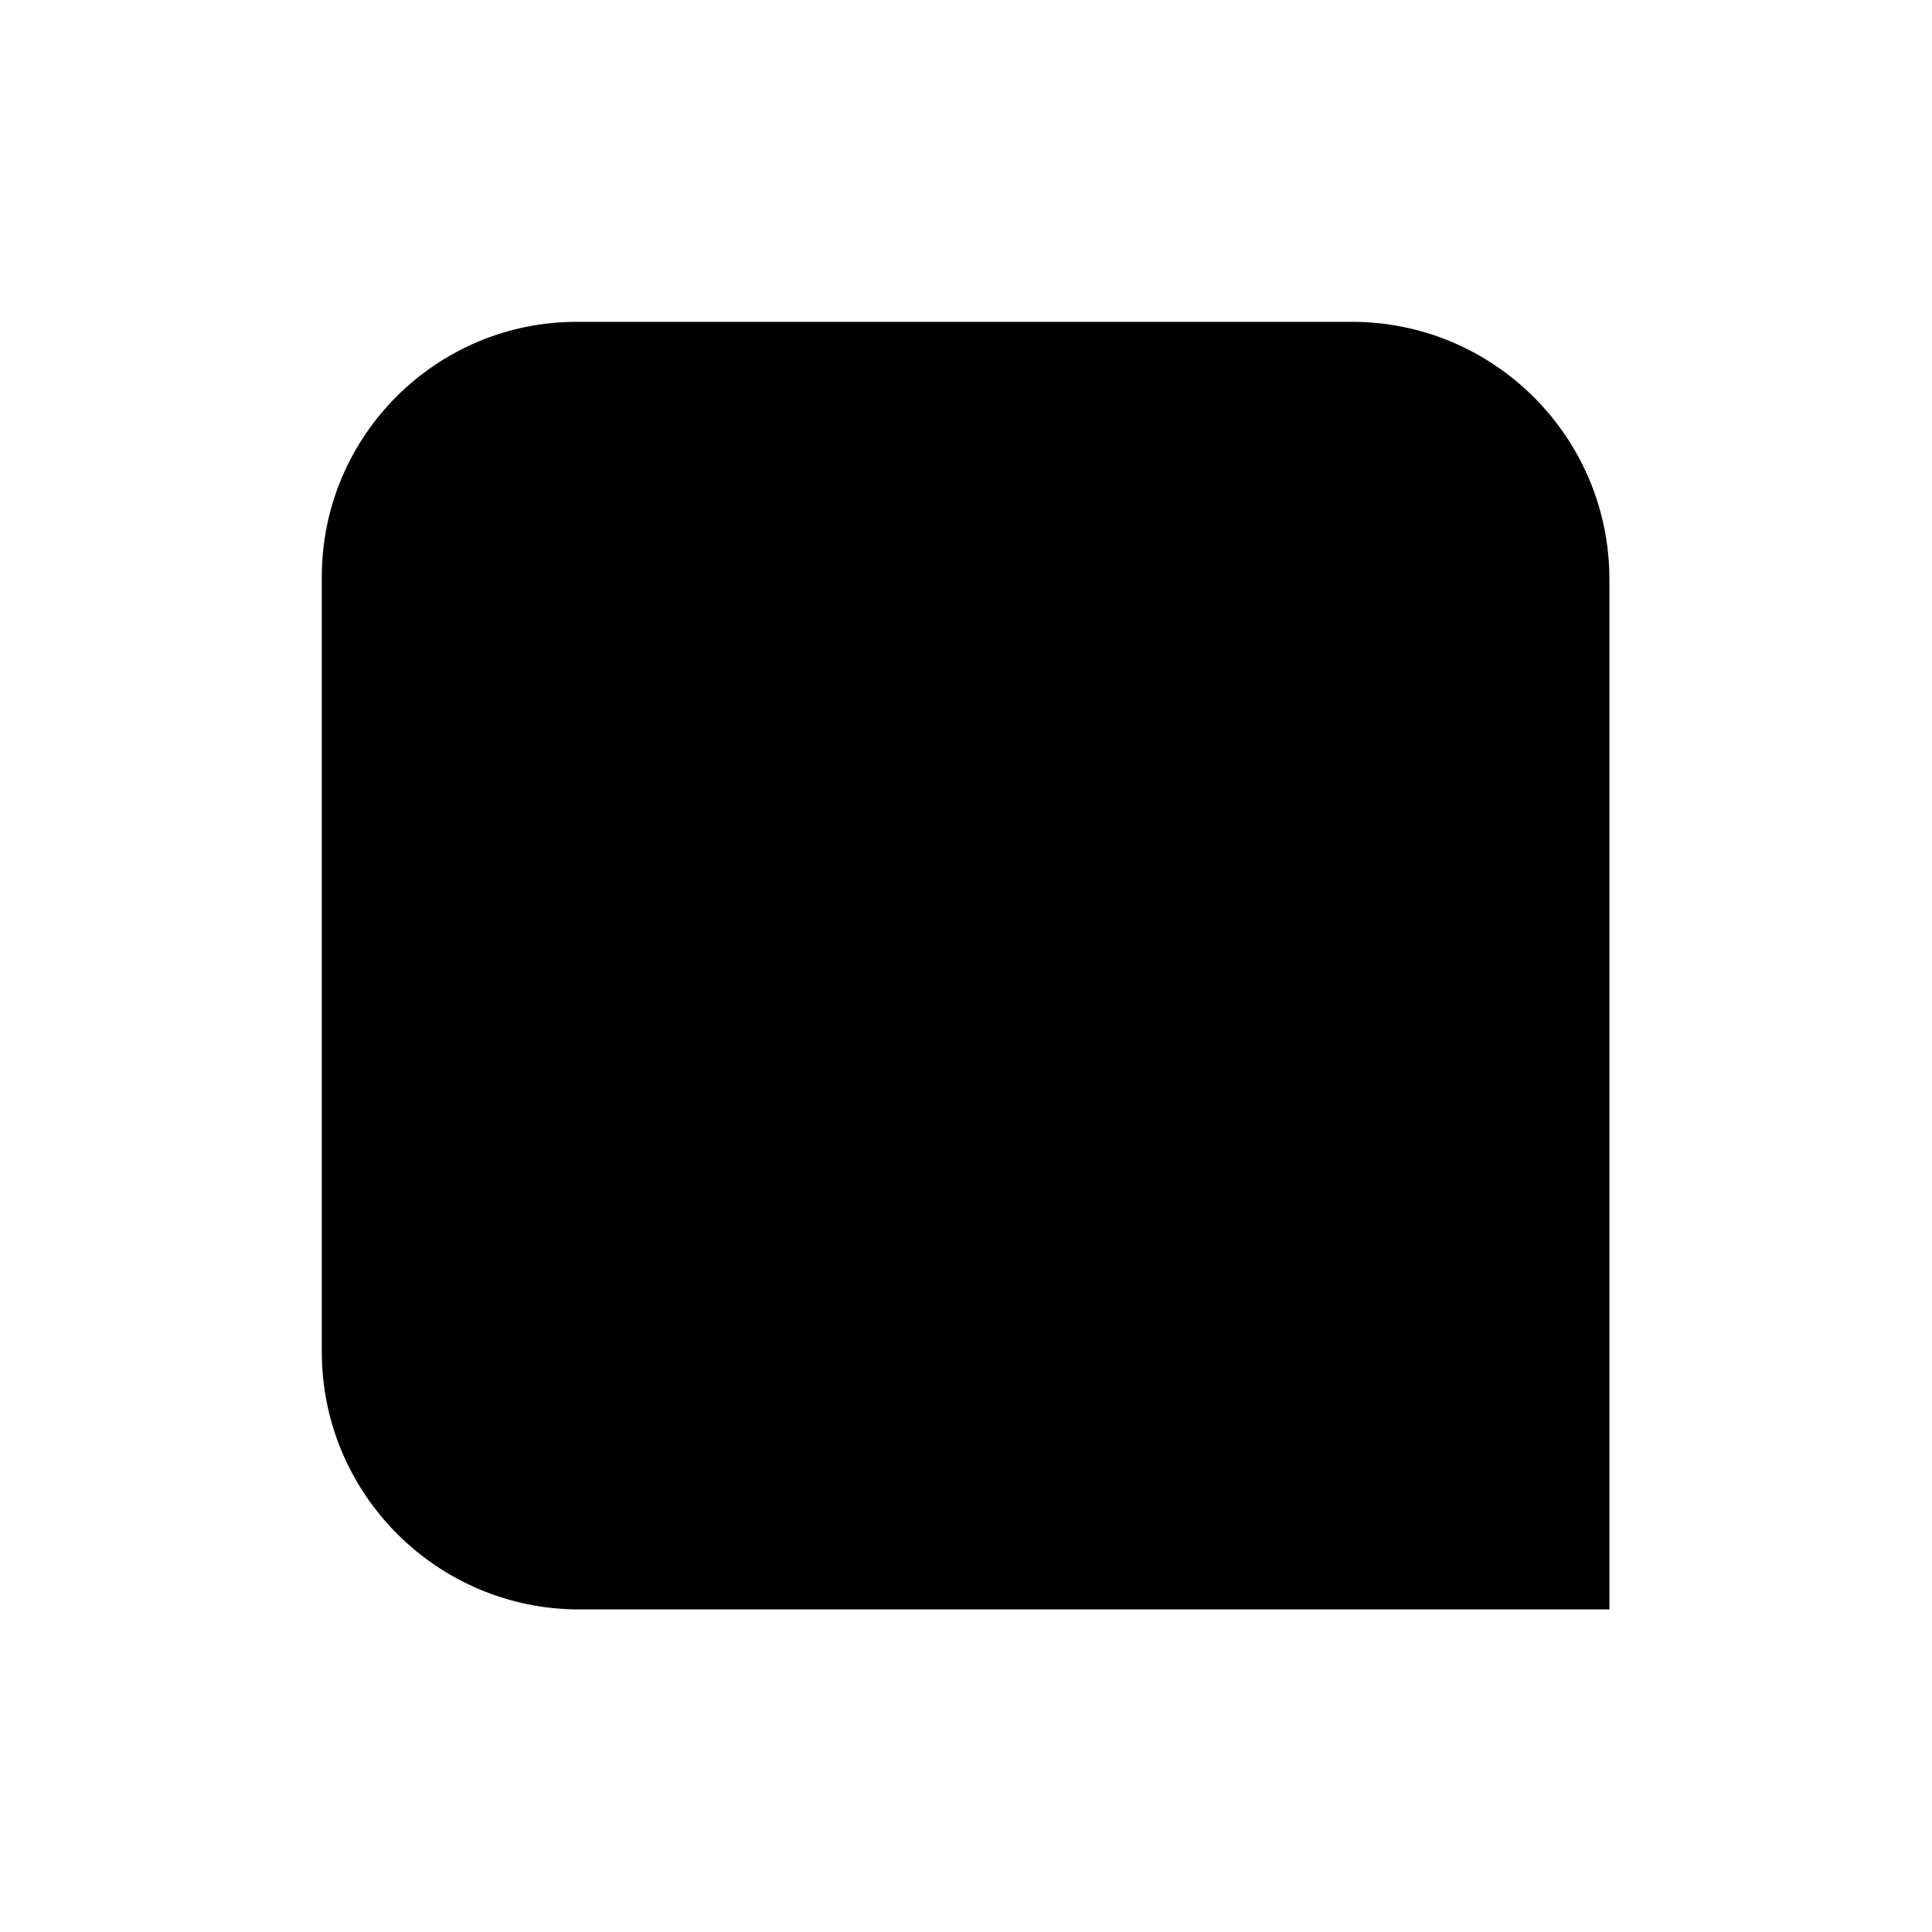 <?xml version="1.0" encoding="UTF-8" standalone="no"?>
<!DOCTYPE svg PUBLIC "-//W3C//DTD SVG 1.1//EN" "http://www.w3.org/Graphics/SVG/1.1/DTD/svg11.dtd">
<svg width="100%" height="100%" viewBox="0 0 120 120" version="1.1" xmlns="http://www.w3.org/2000/svg" xmlns:xlink="http://www.w3.org/1999/xlink" xml:space="preserve" xmlns:serif="http://www.serif.com/" style="fill-rule:evenodd;clip-rule:evenodd;stroke-linejoin:round;stroke-miterlimit:2;">
    <g transform="matrix(1.142,0,0,1.142,-21.093,-17.626)">
        <path d="M106.004,46.944C106.004,39.214 99.728,32.938 91.998,32.938L49.841,32.938C42.187,32.938 35.973,39.152 35.973,46.806L35.973,88.963C35.973,96.694 42.249,102.97 49.979,102.97L106.004,102.97L106.004,46.944Z"/>
    </g>
</svg>
